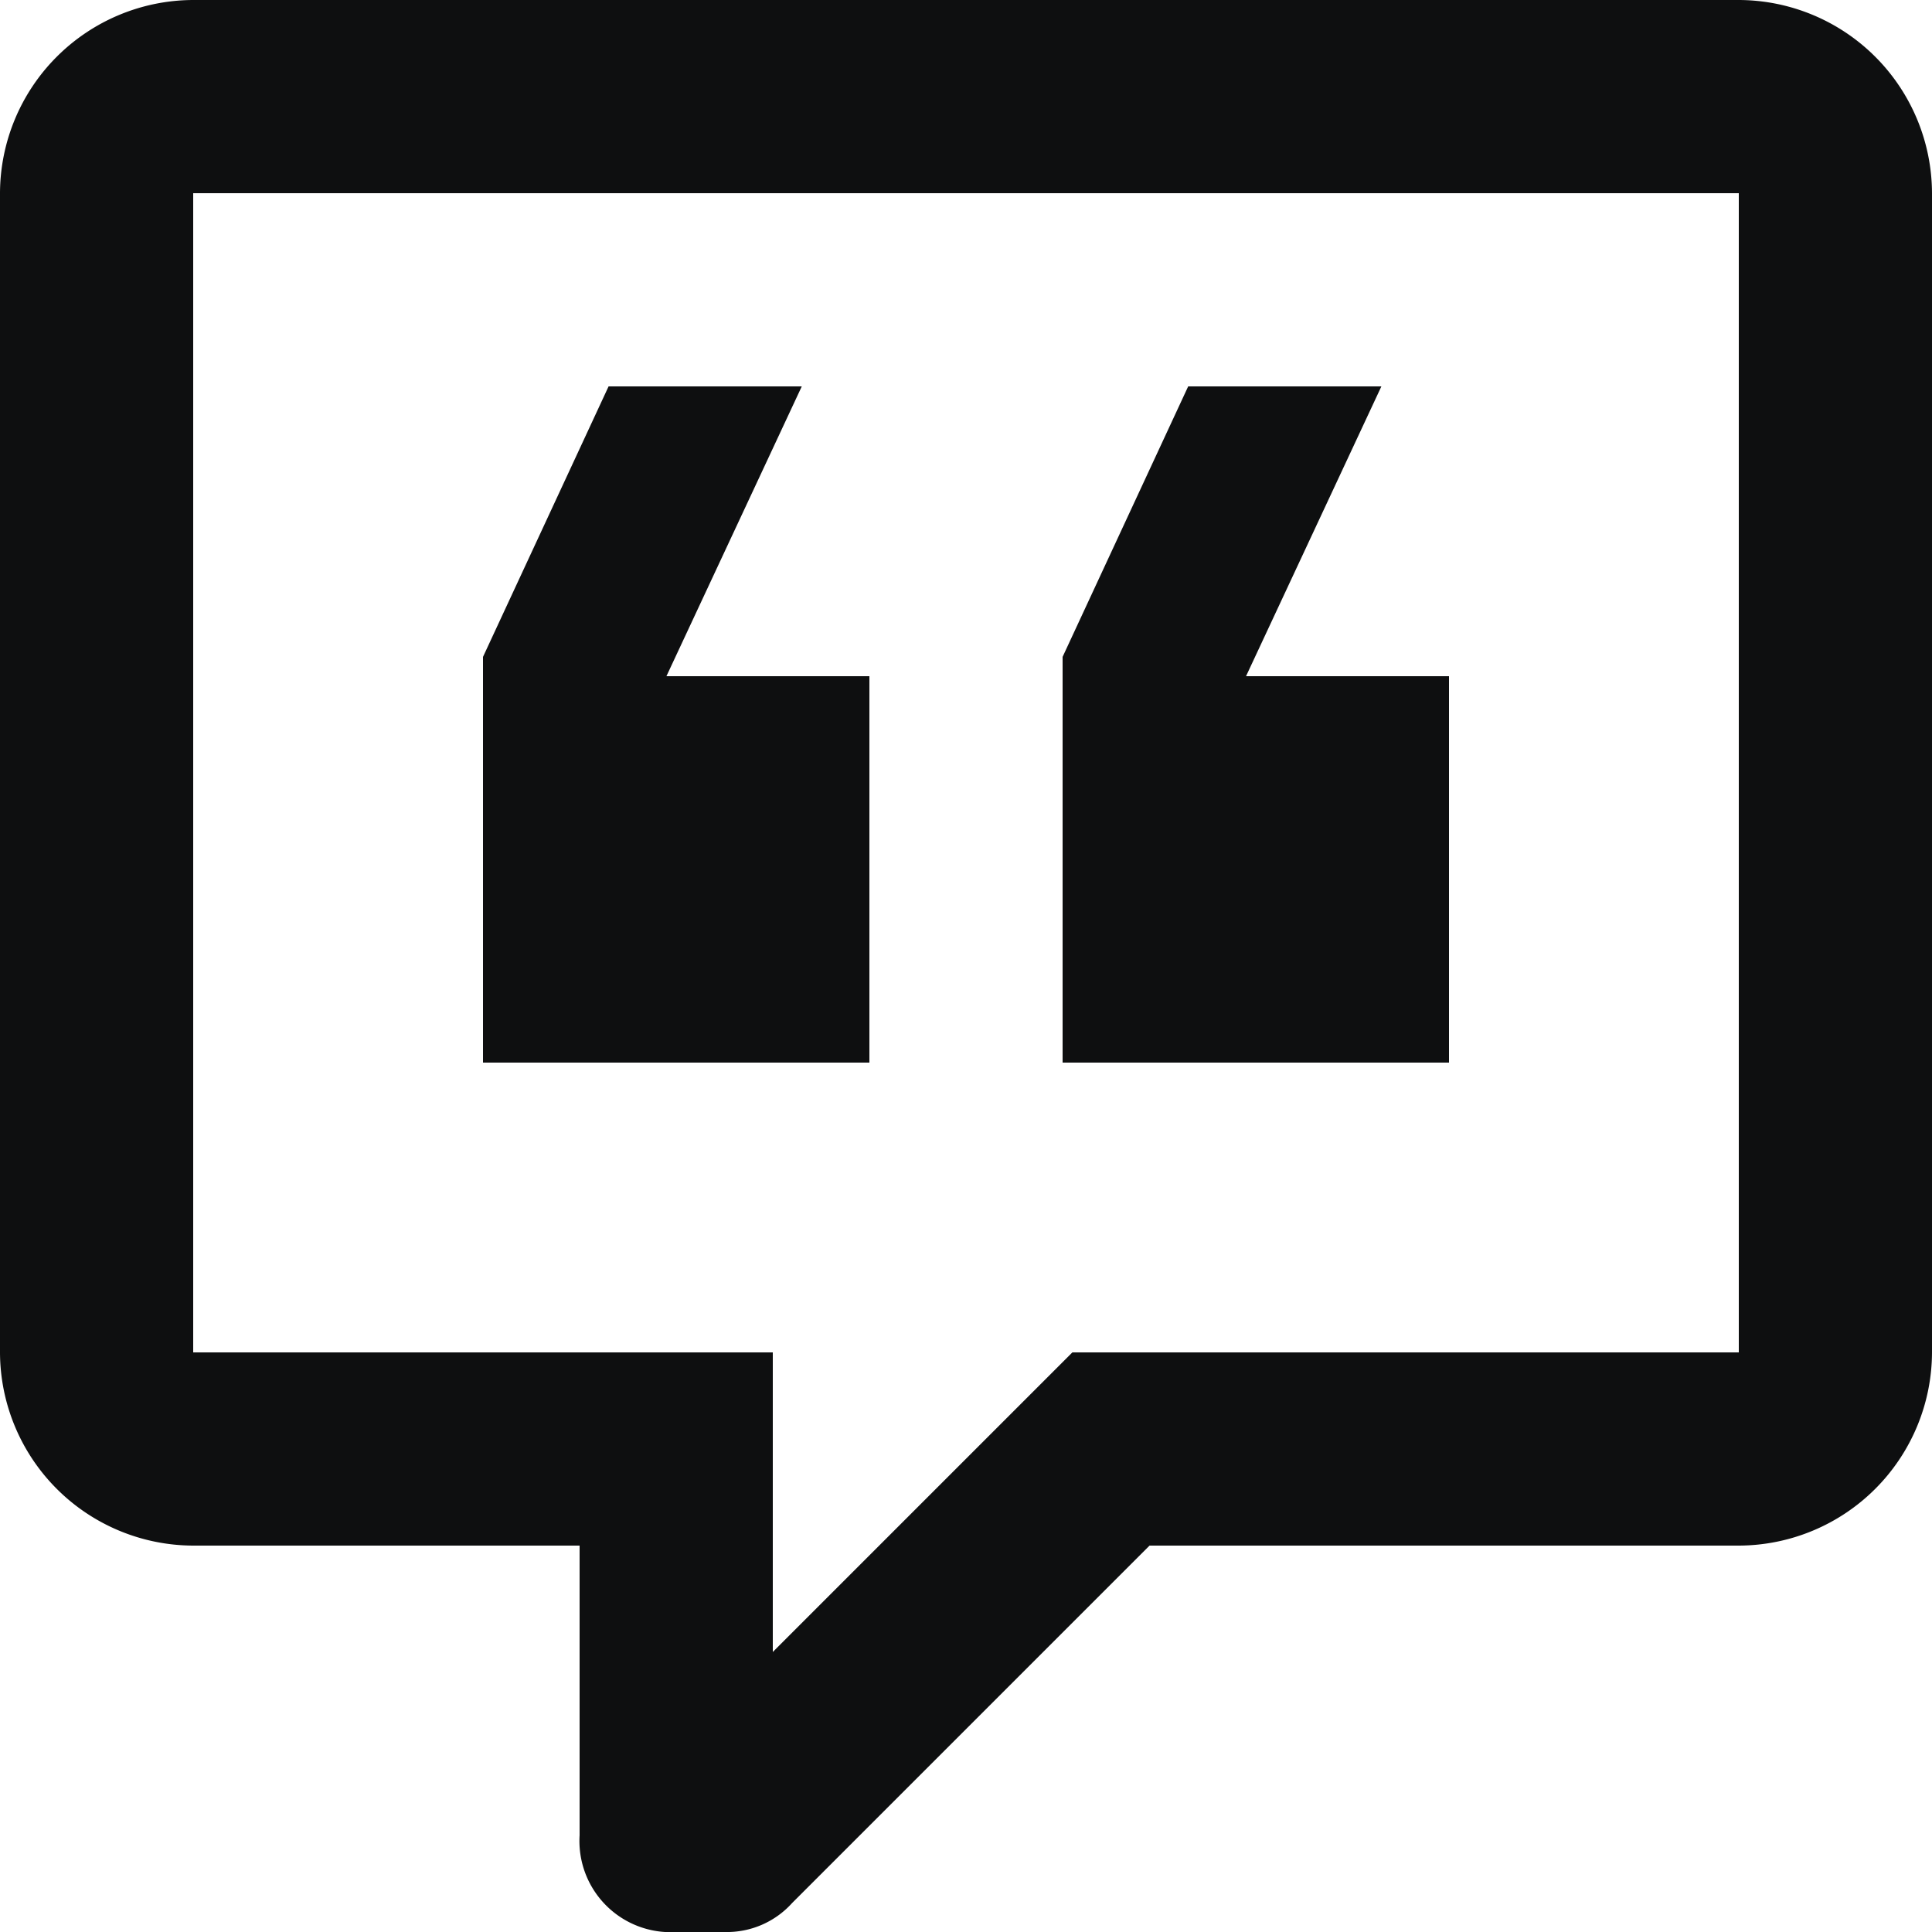 <svg xmlns="http://www.w3.org/2000/svg" width="89" height="89" viewBox="0 0 89 89"><path d="M33.15,91a4.2,4.2,0,0,1-4.45-4.45V73.2H10.9A8.926,8.926,0,0,1,2,64.3V10.9A8.926,8.926,0,0,1,10.9,2H82.1A8.926,8.926,0,0,1,91,10.9V64.3a8.926,8.926,0,0,1-8.9,8.9H54.955L38.49,89.665A4.04,4.04,0,0,1,35.375,91H33.15M37.6,64.3V78.1L51.4,64.3H82.1V10.9H10.9V64.3H37.6M65.635,19.8,59.4,33.15H68.75v17.8H50.95V32.26L56.735,19.8h8.9m-26.7,0L32.7,33.15H42.05v17.8H24.25V32.26L30.035,19.8Z" transform="translate(-2 -2)" fill="#0e0f10"/></svg>